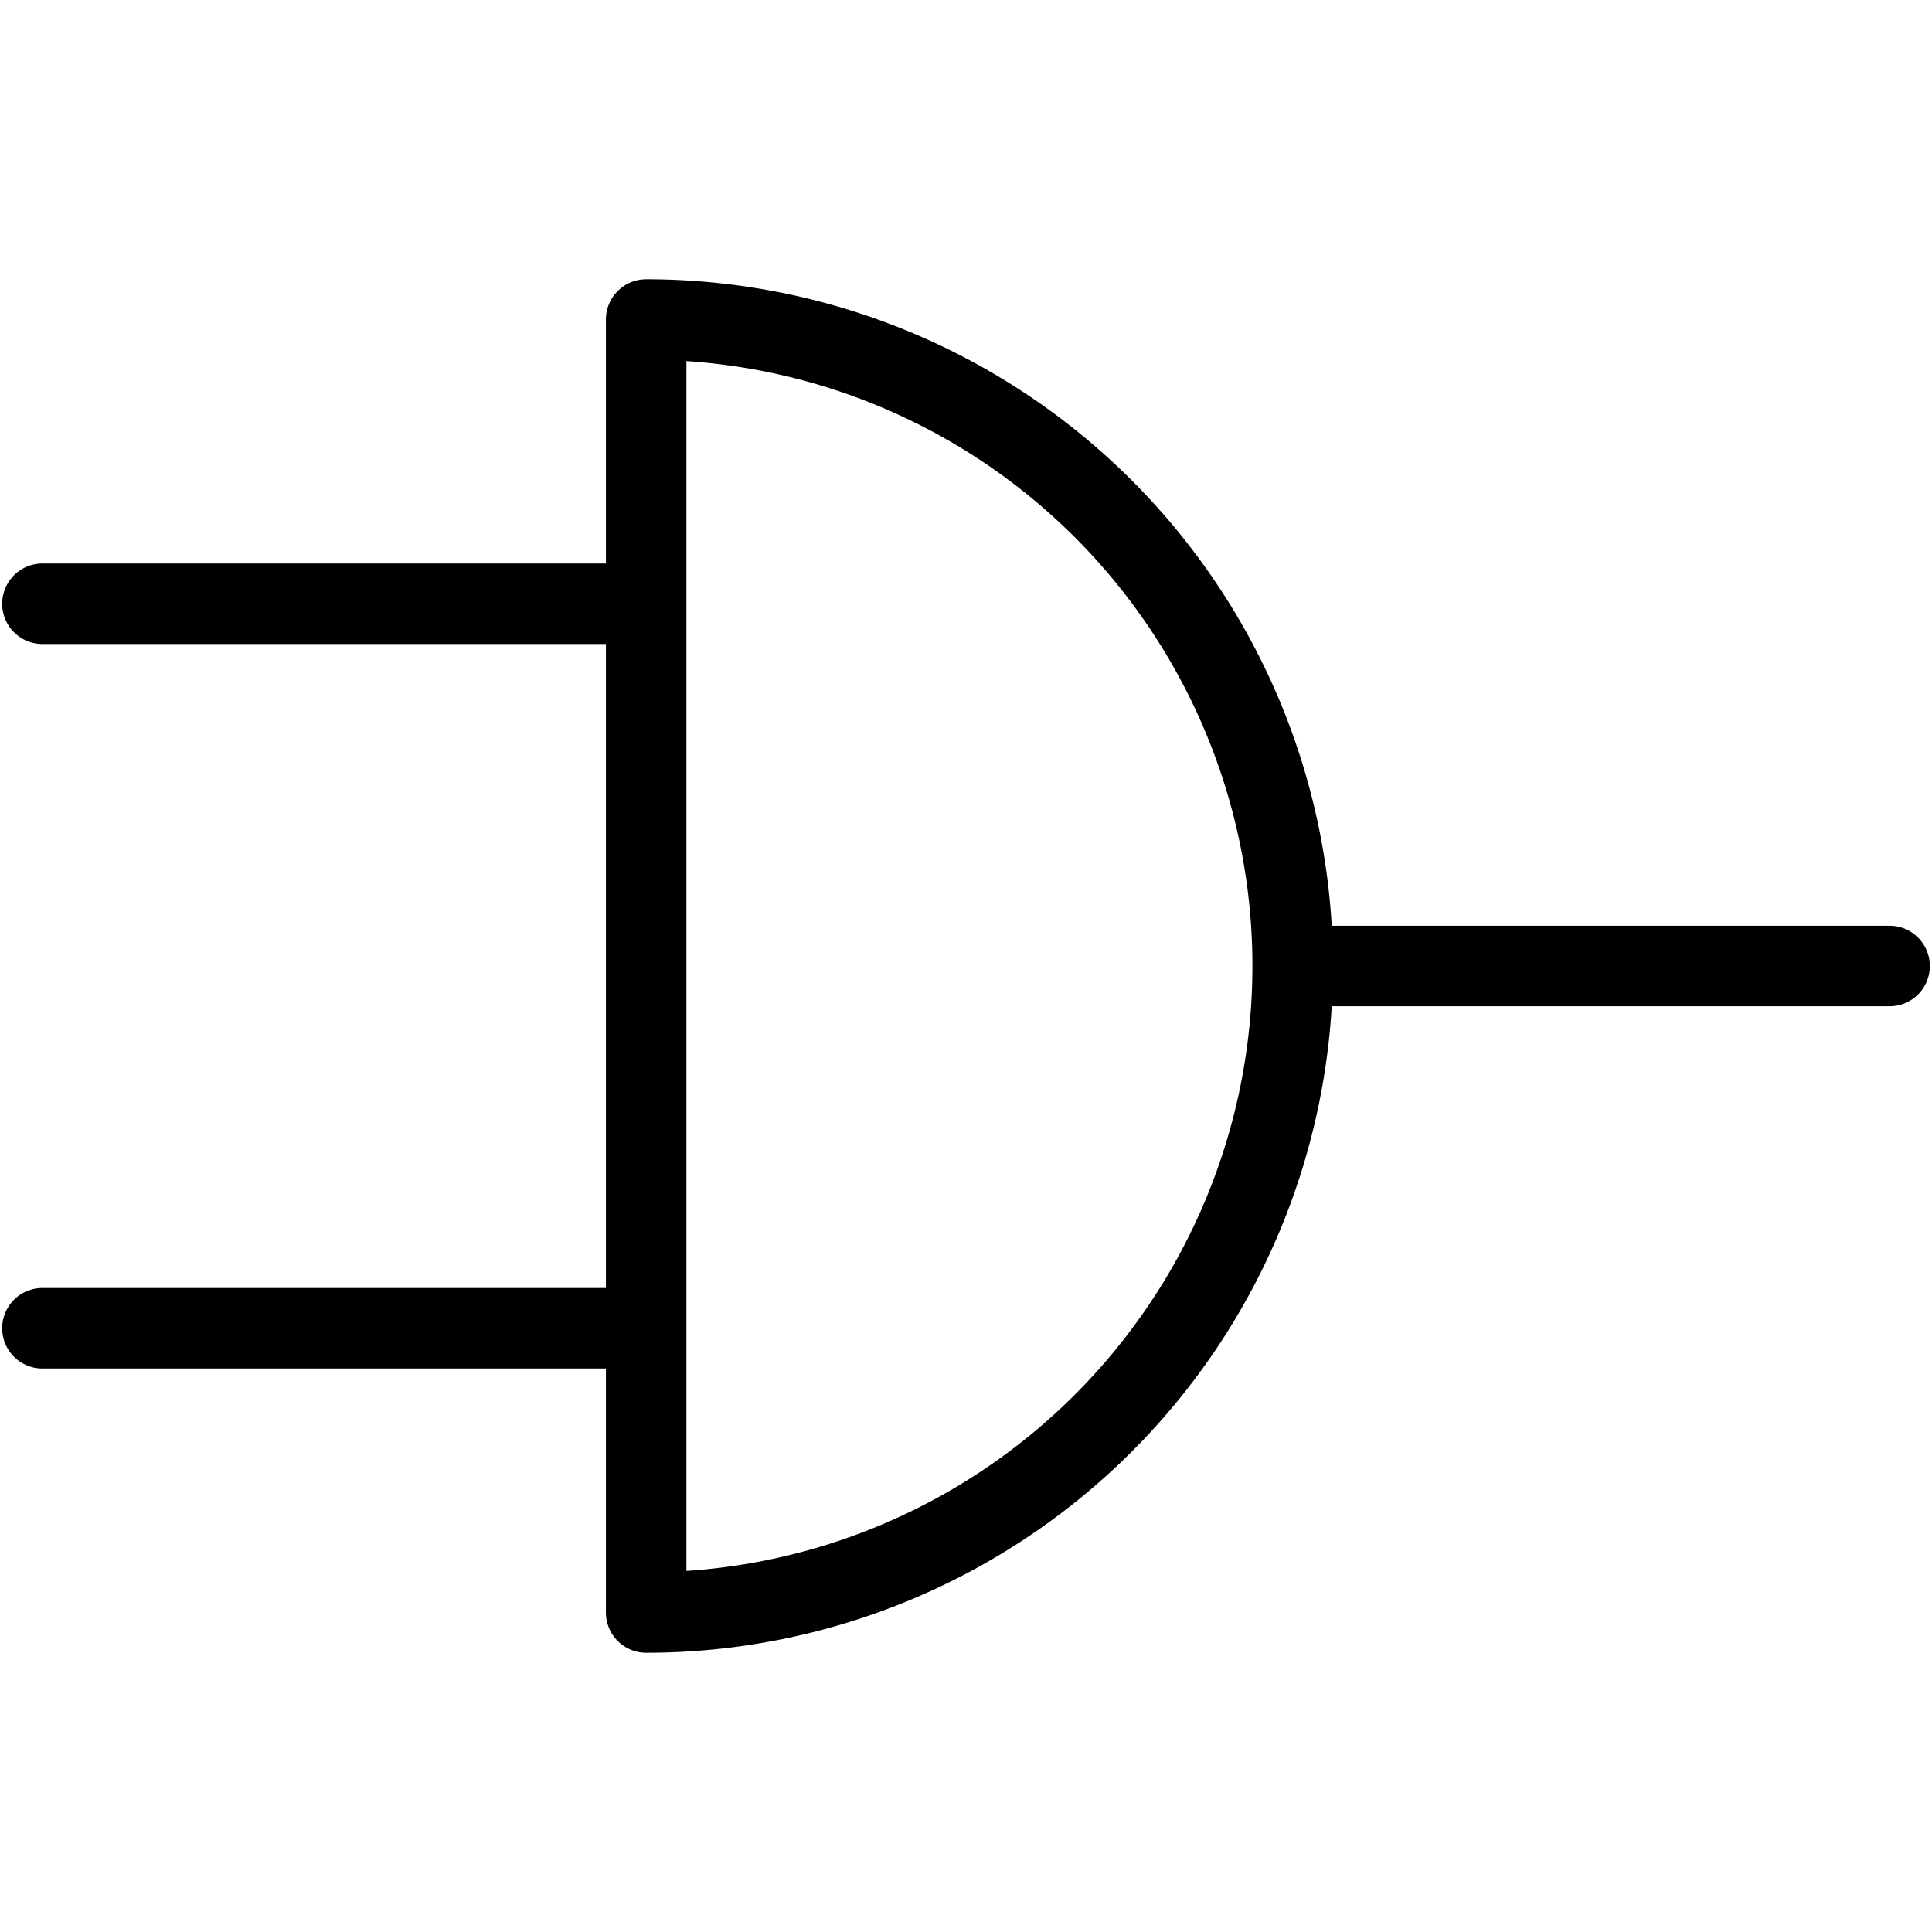<svg xmlns="http://www.w3.org/2000/svg" viewBox="0 0 24 24" stroke="black"><path d="M8.027 20.031a8.031 8.031 0 1 0 0-16.062ZM.527 7.5h7.5m8.031 4.5h7.415M.527 16.5h7.5" fill="none" stroke-linecap="round" stroke-linejoin="round"/></svg>